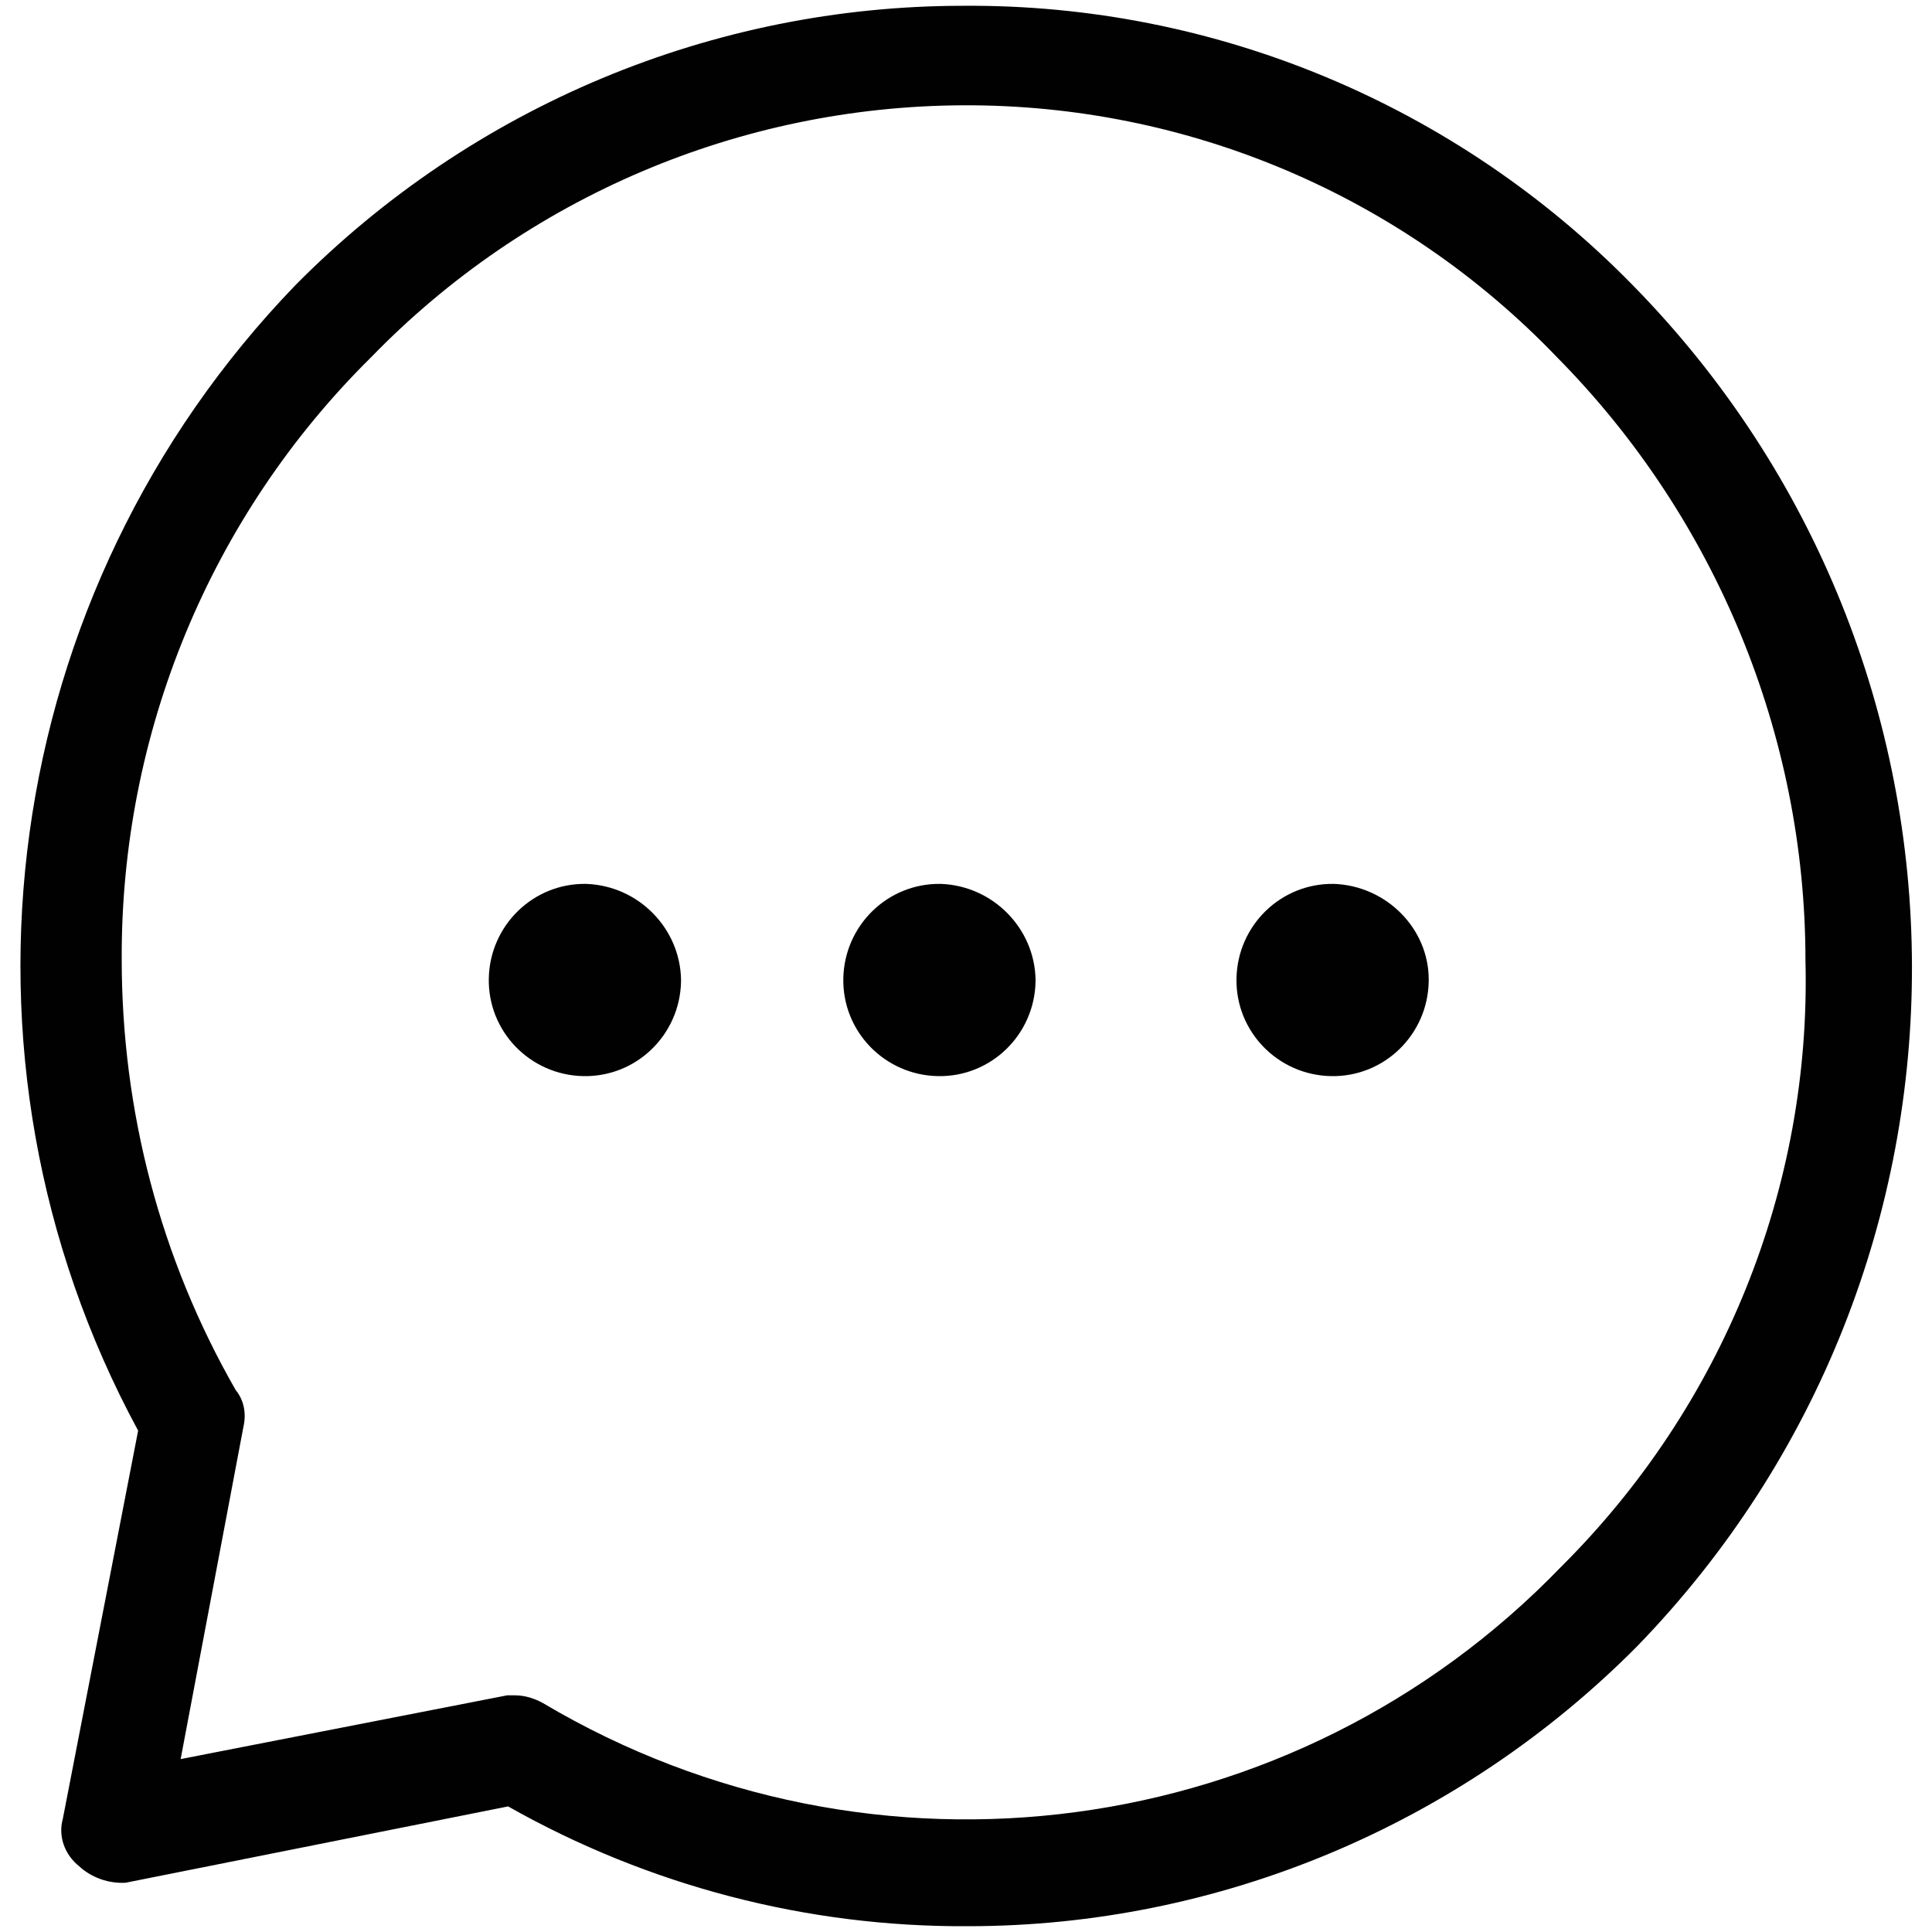 <?xml version="1.0" encoding="utf-8"?>
<!-- Generator: Adobe Illustrator 25.2.3, SVG Export Plug-In . SVG Version: 6.00 Build 0)  -->
<svg version="1.1" id="Ebene_1" xmlns="http://www.w3.org/2000/svg" xmlns:xlink="http://www.w3.org/1999/xlink" x="0px" y="0px"
	 viewBox="0 0 200 200" style="enable-background:new 0 0 200 200;" xml:space="preserve">
<style type="text/css">
	.st0{fill-rule:evenodd;clip-rule:evenodd;fill:#000100;}
</style>
<path class="st0" d="M138.1,91.5c-5.5-0.1-10,4.3-10.1,9.8c-0.1,5.5,4.3,10,9.8,10.1c5.5,0.1,10-4.3,10.1-9.8c0-0.1,0-0.1,0-0.2
	C147.9,96.1,143.5,91.7,138.1,91.5z M97.4,91.5c-5.5-0.1-10,4.3-10.1,9.8c-0.1,5.5,4.3,10,9.8,10.1c5.5,0.1,10-4.3,10.1-9.8
	c0-0.1,0-0.1,0-0.2C107.1,96.1,102.8,91.7,97.4,91.5z M60.7,91.5c-5.5-0.1-10,4.3-10.1,9.8c-0.1,5.5,4.3,10,9.8,10.1
	c5.5,0.1,10-4.3,10.1-9.8c0-0.1,0-0.1,0-0.2C70.4,96.1,66.1,91.7,60.7,91.5L60.7,91.5z M99.7,10.9c23.2-0.1,45.4,9.3,61.5,26.1
	c16.4,16.6,25.7,39.1,25.7,62.4c0.6,23.5-8.6,46.2-25.3,62.8c-27.6,28.6-71.2,34.4-105.4,14.1c-0.9-0.5-1.9-0.8-2.9-0.8h-0.8
	l-33.8,6.6l6.5-34.4c0.3-1.3,0.1-2.7-0.8-3.8c-7.8-13.6-11.8-28.9-11.8-44.6C12.5,76,21.7,53.5,38.4,37C54.5,20.4,76.6,11,99.7,10.9
	L99.7,10.9z M99.7,0.6C73.8,0.6,48.9,11,30.6,29.5C-0.1,61.3-6.7,109.3,14.3,148.1l-7.8,40.2c-0.5,1.8,0.2,3.7,1.7,4.9
	c1.3,1.2,3.1,1.8,4.8,1.7l39.6-7.9c14.5,8.2,30.9,12.5,47.6,12.4c26,0,50.9-10.5,69.2-28.9c38.2-39.3,38-101.9-0.4-141
	C150.8,10.9,125.8,0.4,99.7,0.6L99.7,0.6z"/>
</svg>
